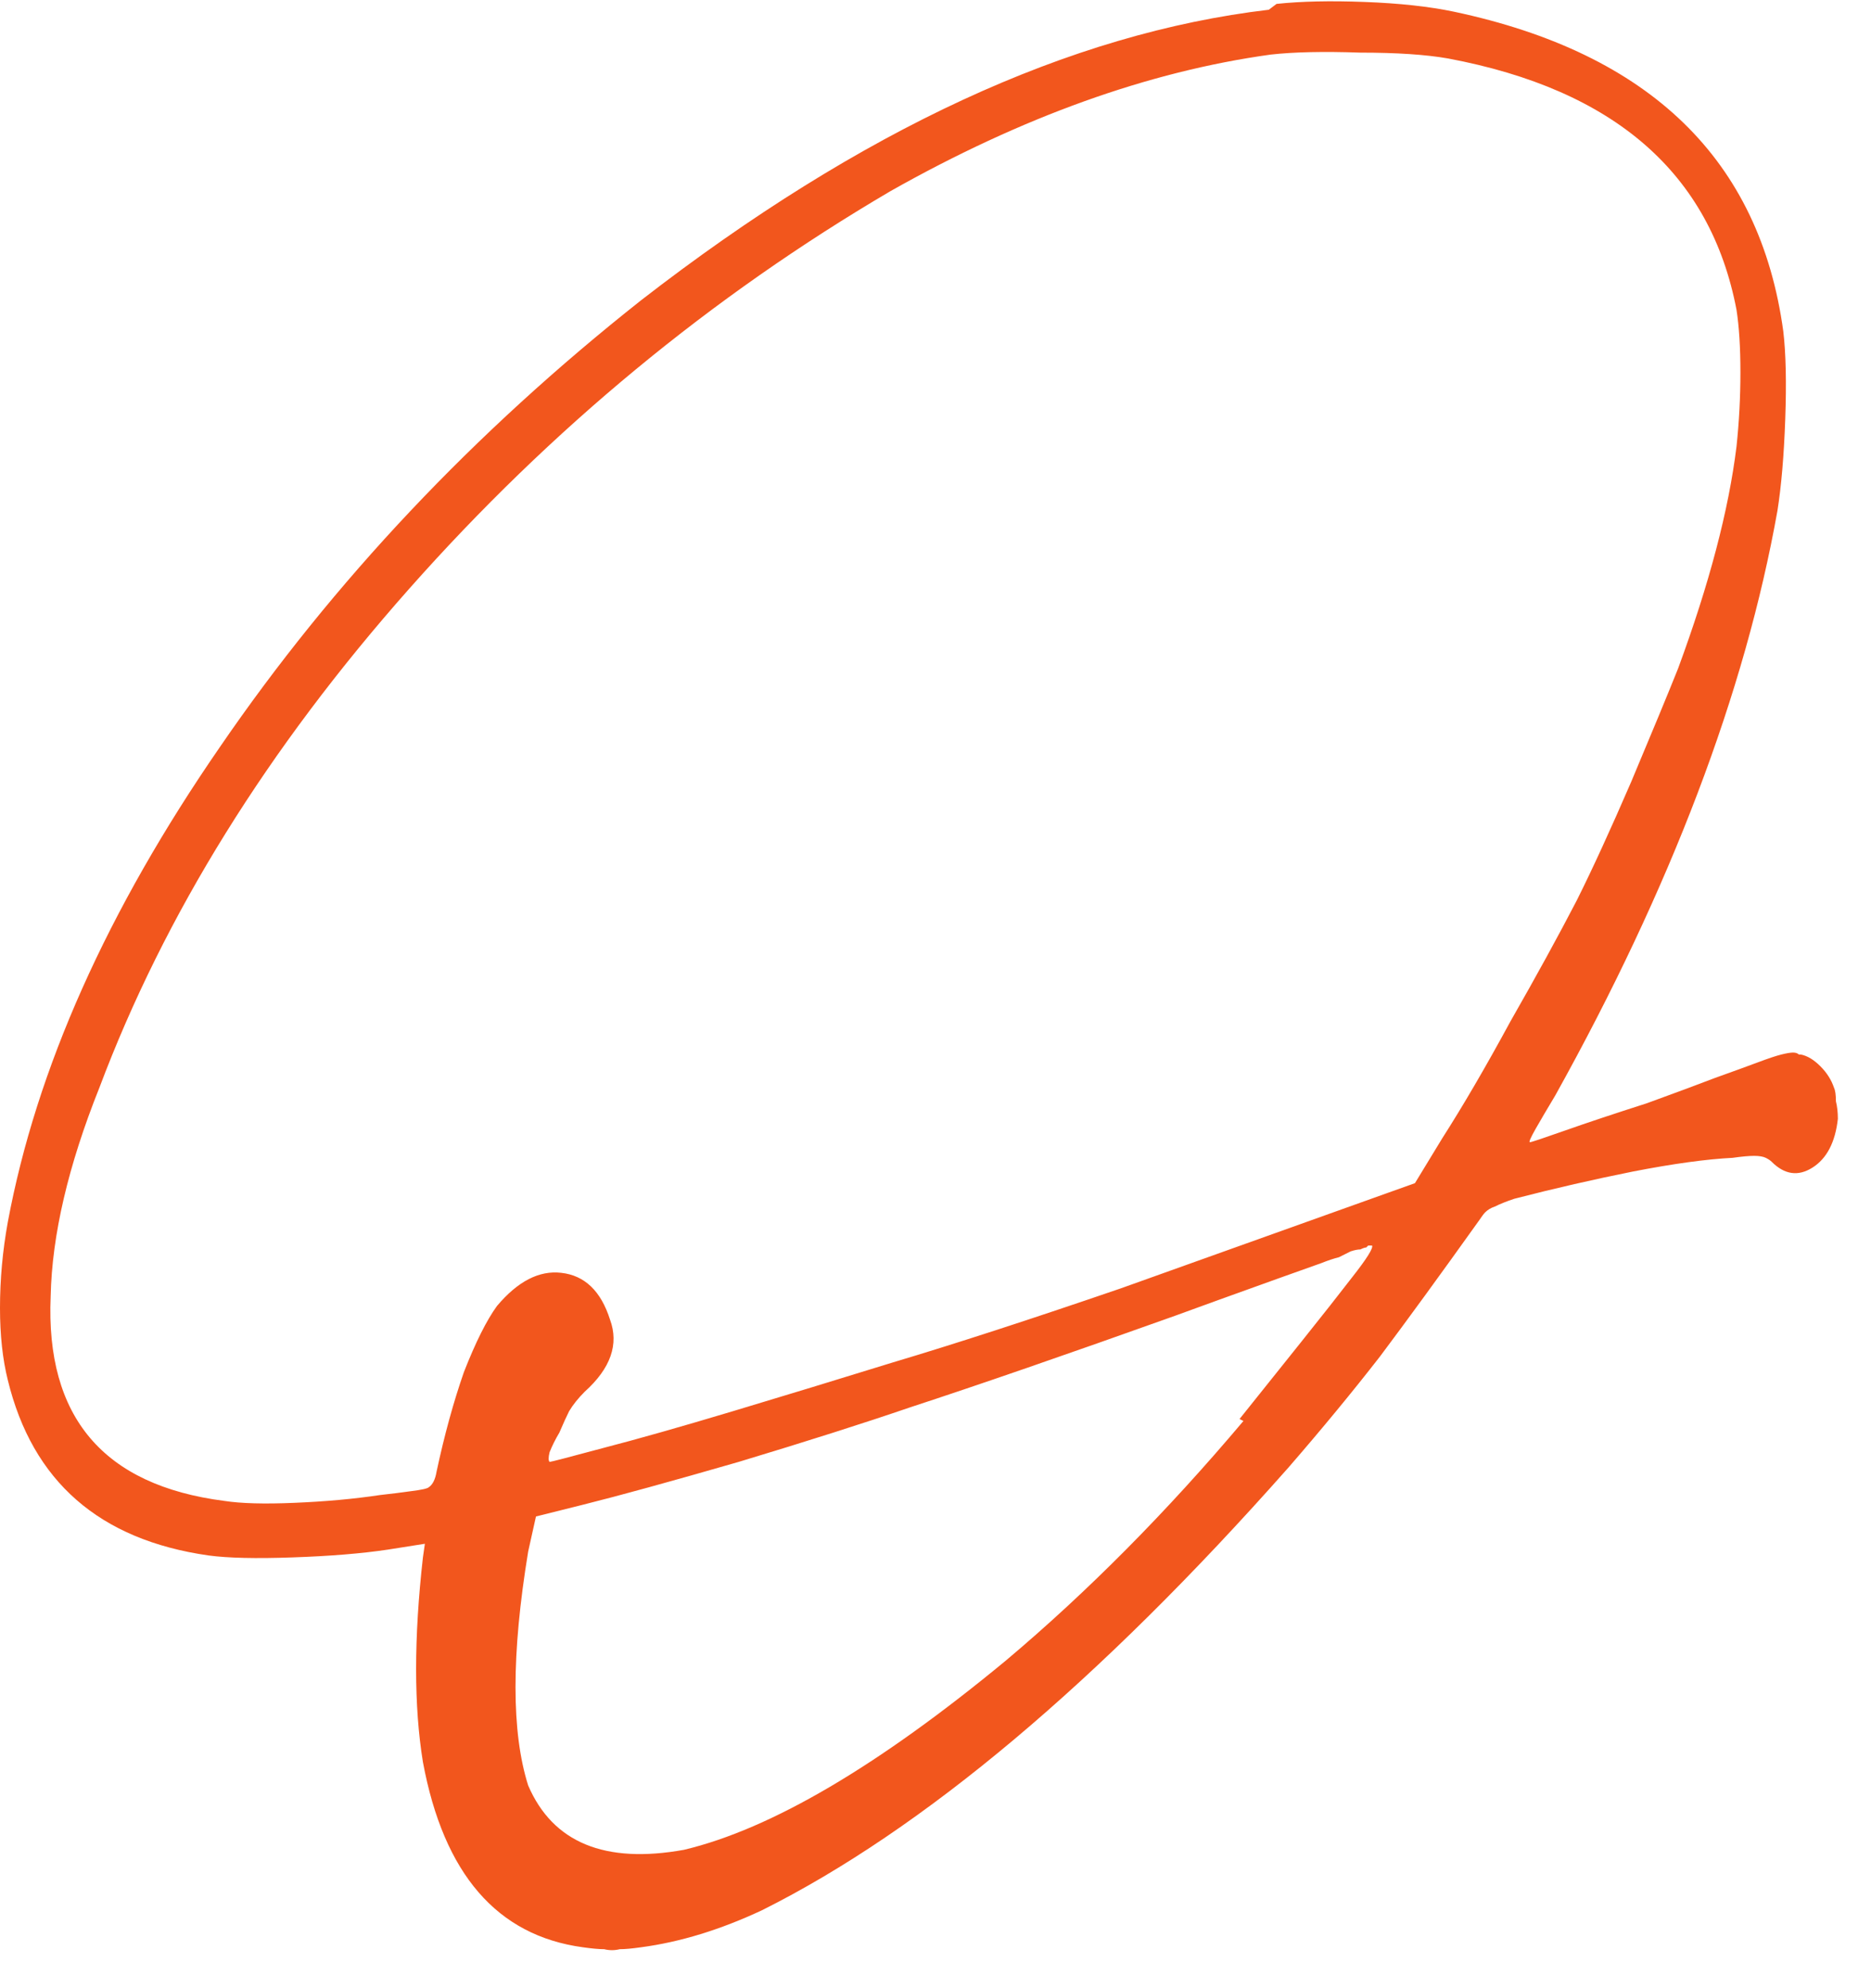 <?xml version="1.0" encoding="UTF-8"?> <svg xmlns="http://www.w3.org/2000/svg" width="48" height="51" viewBox="0 0 48 51" fill="none"><path d="M32.55 0.25L32.75 0.1C33.383 0.033 34.133 0.017 35 0.05C35.9 0.083 36.667 0.167 37.3 0.3C42.333 1.367 45.15 4.1 45.75 8.5C45.817 9.067 45.833 9.817 45.8 10.75C45.767 11.683 45.7 12.467 45.6 13.1C44.767 17.767 42.867 22.767 39.9 28.1C39.7 28.433 39.533 28.717 39.4 28.95C39.267 29.183 39.217 29.3 39.25 29.3C39.283 29.3 39.583 29.2 40.15 29C40.717 28.8 41.417 28.567 42.25 28.3C42.983 28.033 43.567 27.817 44 27.65C44.467 27.483 44.833 27.35 45.1 27.25C45.367 27.15 45.567 27.083 45.7 27.05C45.833 27.017 45.933 27 46 27C46.067 27 46.117 27.017 46.15 27.05C46.183 27.05 46.2 27.05 46.2 27.05C46.367 27.083 46.533 27.183 46.7 27.35C46.867 27.517 46.983 27.7 47.05 27.9C47.083 27.967 47.1 28.083 47.1 28.25C47.133 28.383 47.15 28.533 47.15 28.7C47.083 29.3 46.867 29.717 46.5 29.95C46.133 30.183 45.783 30.133 45.45 29.8C45.417 29.767 45.367 29.733 45.3 29.7C45.233 29.667 45.133 29.65 45 29.65C44.867 29.65 44.683 29.667 44.45 29.7C43.783 29.733 42.933 29.85 41.9 30.05C40.9 30.25 39.883 30.483 38.85 30.75C38.65 30.817 38.483 30.883 38.35 30.95C38.25 30.983 38.167 31.033 38.1 31.1C38.067 31.133 38.017 31.2 37.95 31.3C36.95 32.7 36.1 33.867 35.4 34.8C34.7 35.7 33.917 36.65 33.05 37.65C28.183 43.15 23.683 46.933 19.55 49C18.483 49.5 17.45 49.817 16.45 49.95C16.217 49.983 16.033 50 15.9 50C15.767 50.033 15.633 50.033 15.5 50C15.367 50 15.183 49.983 14.95 49.95C12.75 49.65 11.383 48.067 10.85 45.2C10.617 43.767 10.617 42.017 10.85 39.95L10.9 39.6L9.95 39.75C9.283 39.85 8.467 39.917 7.5 39.95C6.567 39.983 5.85 39.967 5.35 39.9C2.55 39.5 0.833 38 0.2 35.4C0.067 34.867 2.42889e-05 34.25 2.42889e-05 33.55C2.42889e-05 32.817 0.067 32.083 0.2 31.35C0.933 27.417 2.75 23.35 5.65 19.15C8.55 14.917 12.15 11.1 16.45 7.7C22.083 3.333 27.45 0.85 32.55 0.25ZM31.9 36.45L31.8 36.4C32.333 35.733 32.867 35.067 33.4 34.4C33.933 33.733 34.367 33.183 34.7 32.75C35.067 32.283 35.233 32.017 35.2 31.95C35.2 31.95 35.183 31.95 35.15 31.95C35.15 31.95 35.133 31.95 35.1 31.95C35.1 31.95 35.083 31.967 35.05 32C35.017 32 34.967 32.017 34.9 32.05C34.833 32.05 34.75 32.067 34.65 32.1C34.583 32.133 34.483 32.183 34.35 32.25C34.217 32.283 34.067 32.333 33.9 32.4C33.333 32.6 32.45 32.917 31.25 33.35C30.883 33.483 30.517 33.617 30.15 33.75C27.35 34.75 25.083 35.533 23.35 36.1C22.183 36.5 20.717 36.967 18.95 37.5C17.217 38 15.883 38.367 14.95 38.6L13.75 38.9L13.55 39.8C13.117 42.433 13.117 44.433 13.55 45.8C14.183 47.267 15.517 47.817 17.55 47.45C19.783 46.917 22.533 45.3 25.8 42.6C27.9 40.833 29.933 38.783 31.9 36.45ZM37.15 1.5C36.583 1.4 35.833 1.35 34.9 1.35C33.967 1.317 33.2 1.333 32.6 1.4C29.467 1.833 26.217 3 22.85 4.9C18.25 7.6 14.133 11 10.5 15.1C6.867 19.2 4.217 23.467 2.55 27.9C1.75 29.9 1.333 31.683 1.3 33.25C1.167 36.35 2.65 38.1 5.75 38.5C6.183 38.567 6.783 38.583 7.55 38.55C8.35 38.517 9.083 38.45 9.75 38.35C10.05 38.317 10.317 38.283 10.55 38.25C10.817 38.217 10.967 38.183 11 38.15C11.1 38.083 11.167 37.95 11.2 37.75C11.4 36.817 11.633 35.967 11.9 35.2C12.2 34.433 12.483 33.867 12.75 33.5C13.283 32.867 13.833 32.583 14.4 32.65C15 32.717 15.417 33.117 15.65 33.85C15.883 34.483 15.667 35.1 15 35.7C14.833 35.867 14.7 36.033 14.6 36.2C14.533 36.333 14.45 36.517 14.35 36.75C14.25 36.917 14.167 37.083 14.1 37.25C14.067 37.383 14.067 37.467 14.1 37.5C14.133 37.5 14.583 37.383 15.45 37.15C16.35 36.917 17.467 36.6 18.8 36.2C20.133 35.8 21.5 35.383 22.9 34.95C24.467 34.483 26.417 33.85 28.75 33.05C31.083 32.217 33.367 31.4 35.6 30.6L36.3 30.35L37 29.2C37.533 28.367 38.117 27.367 38.75 26.2C39.417 25.033 39.983 24 40.45 23.1C40.85 22.3 41.317 21.283 41.85 20.05C42.383 18.783 42.783 17.817 43.05 17.15C43.85 14.983 44.35 13.083 44.55 11.45C44.617 10.817 44.65 10.183 44.65 9.55C44.65 8.917 44.617 8.383 44.55 7.95C43.883 4.45 41.417 2.3 37.15 1.5Z" fill="#F2561D"></path></svg> 